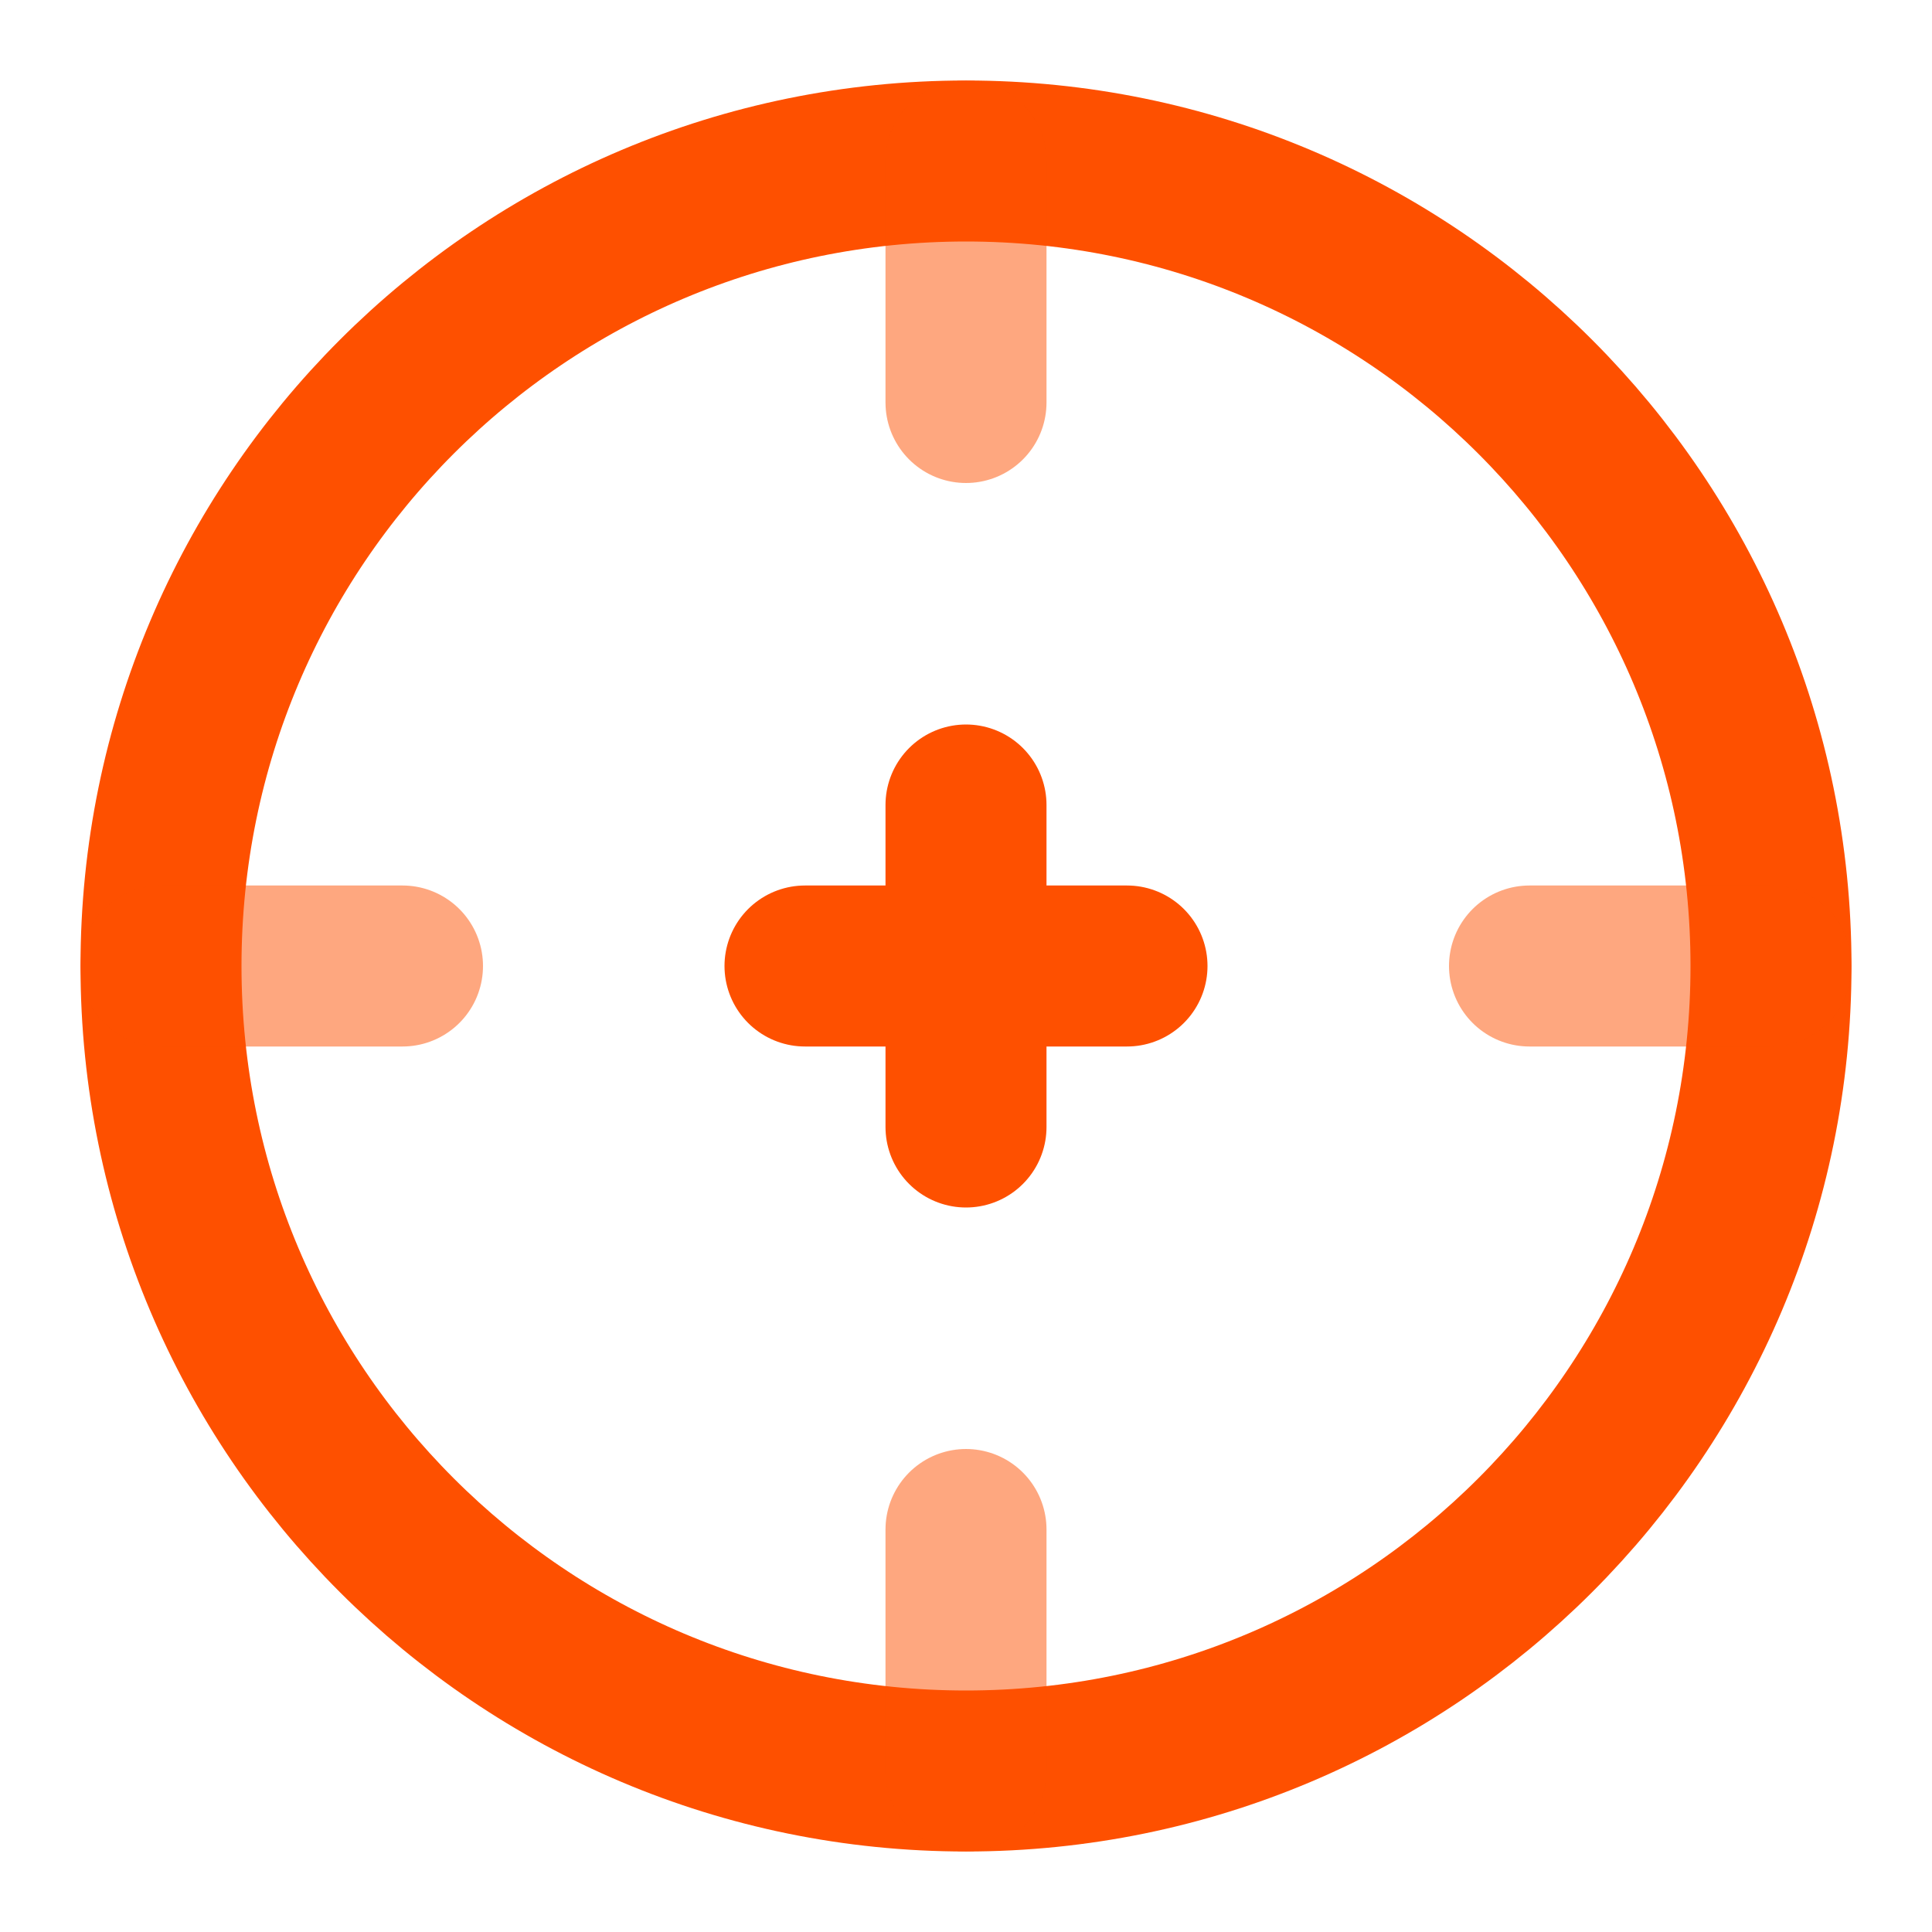 <?xml version="1.0" encoding="UTF-8"?> <svg xmlns="http://www.w3.org/2000/svg" width="24" height="24" viewBox="0 0 24 24" fill="none"><path d="M22 12C22 17.523 17.523 22 12 22C6.477 22 2 17.523 2 12C2 6.477 6.477 2 12 2C17.523 2 22 6.477 22 12Z" stroke="#FE5000" stroke-width="2"></path><path opacity="0.5" d="M2 12H5M19 12H22M12 22V19M12 5V2" stroke="#FE5000" stroke-width="2" stroke-linecap="round"></path><path d="M12 12H10M12 12H14M12 12V14M12 12V10" stroke="#FE5000" stroke-width="2" stroke-linecap="round" stroke-linejoin="round"></path></svg> 